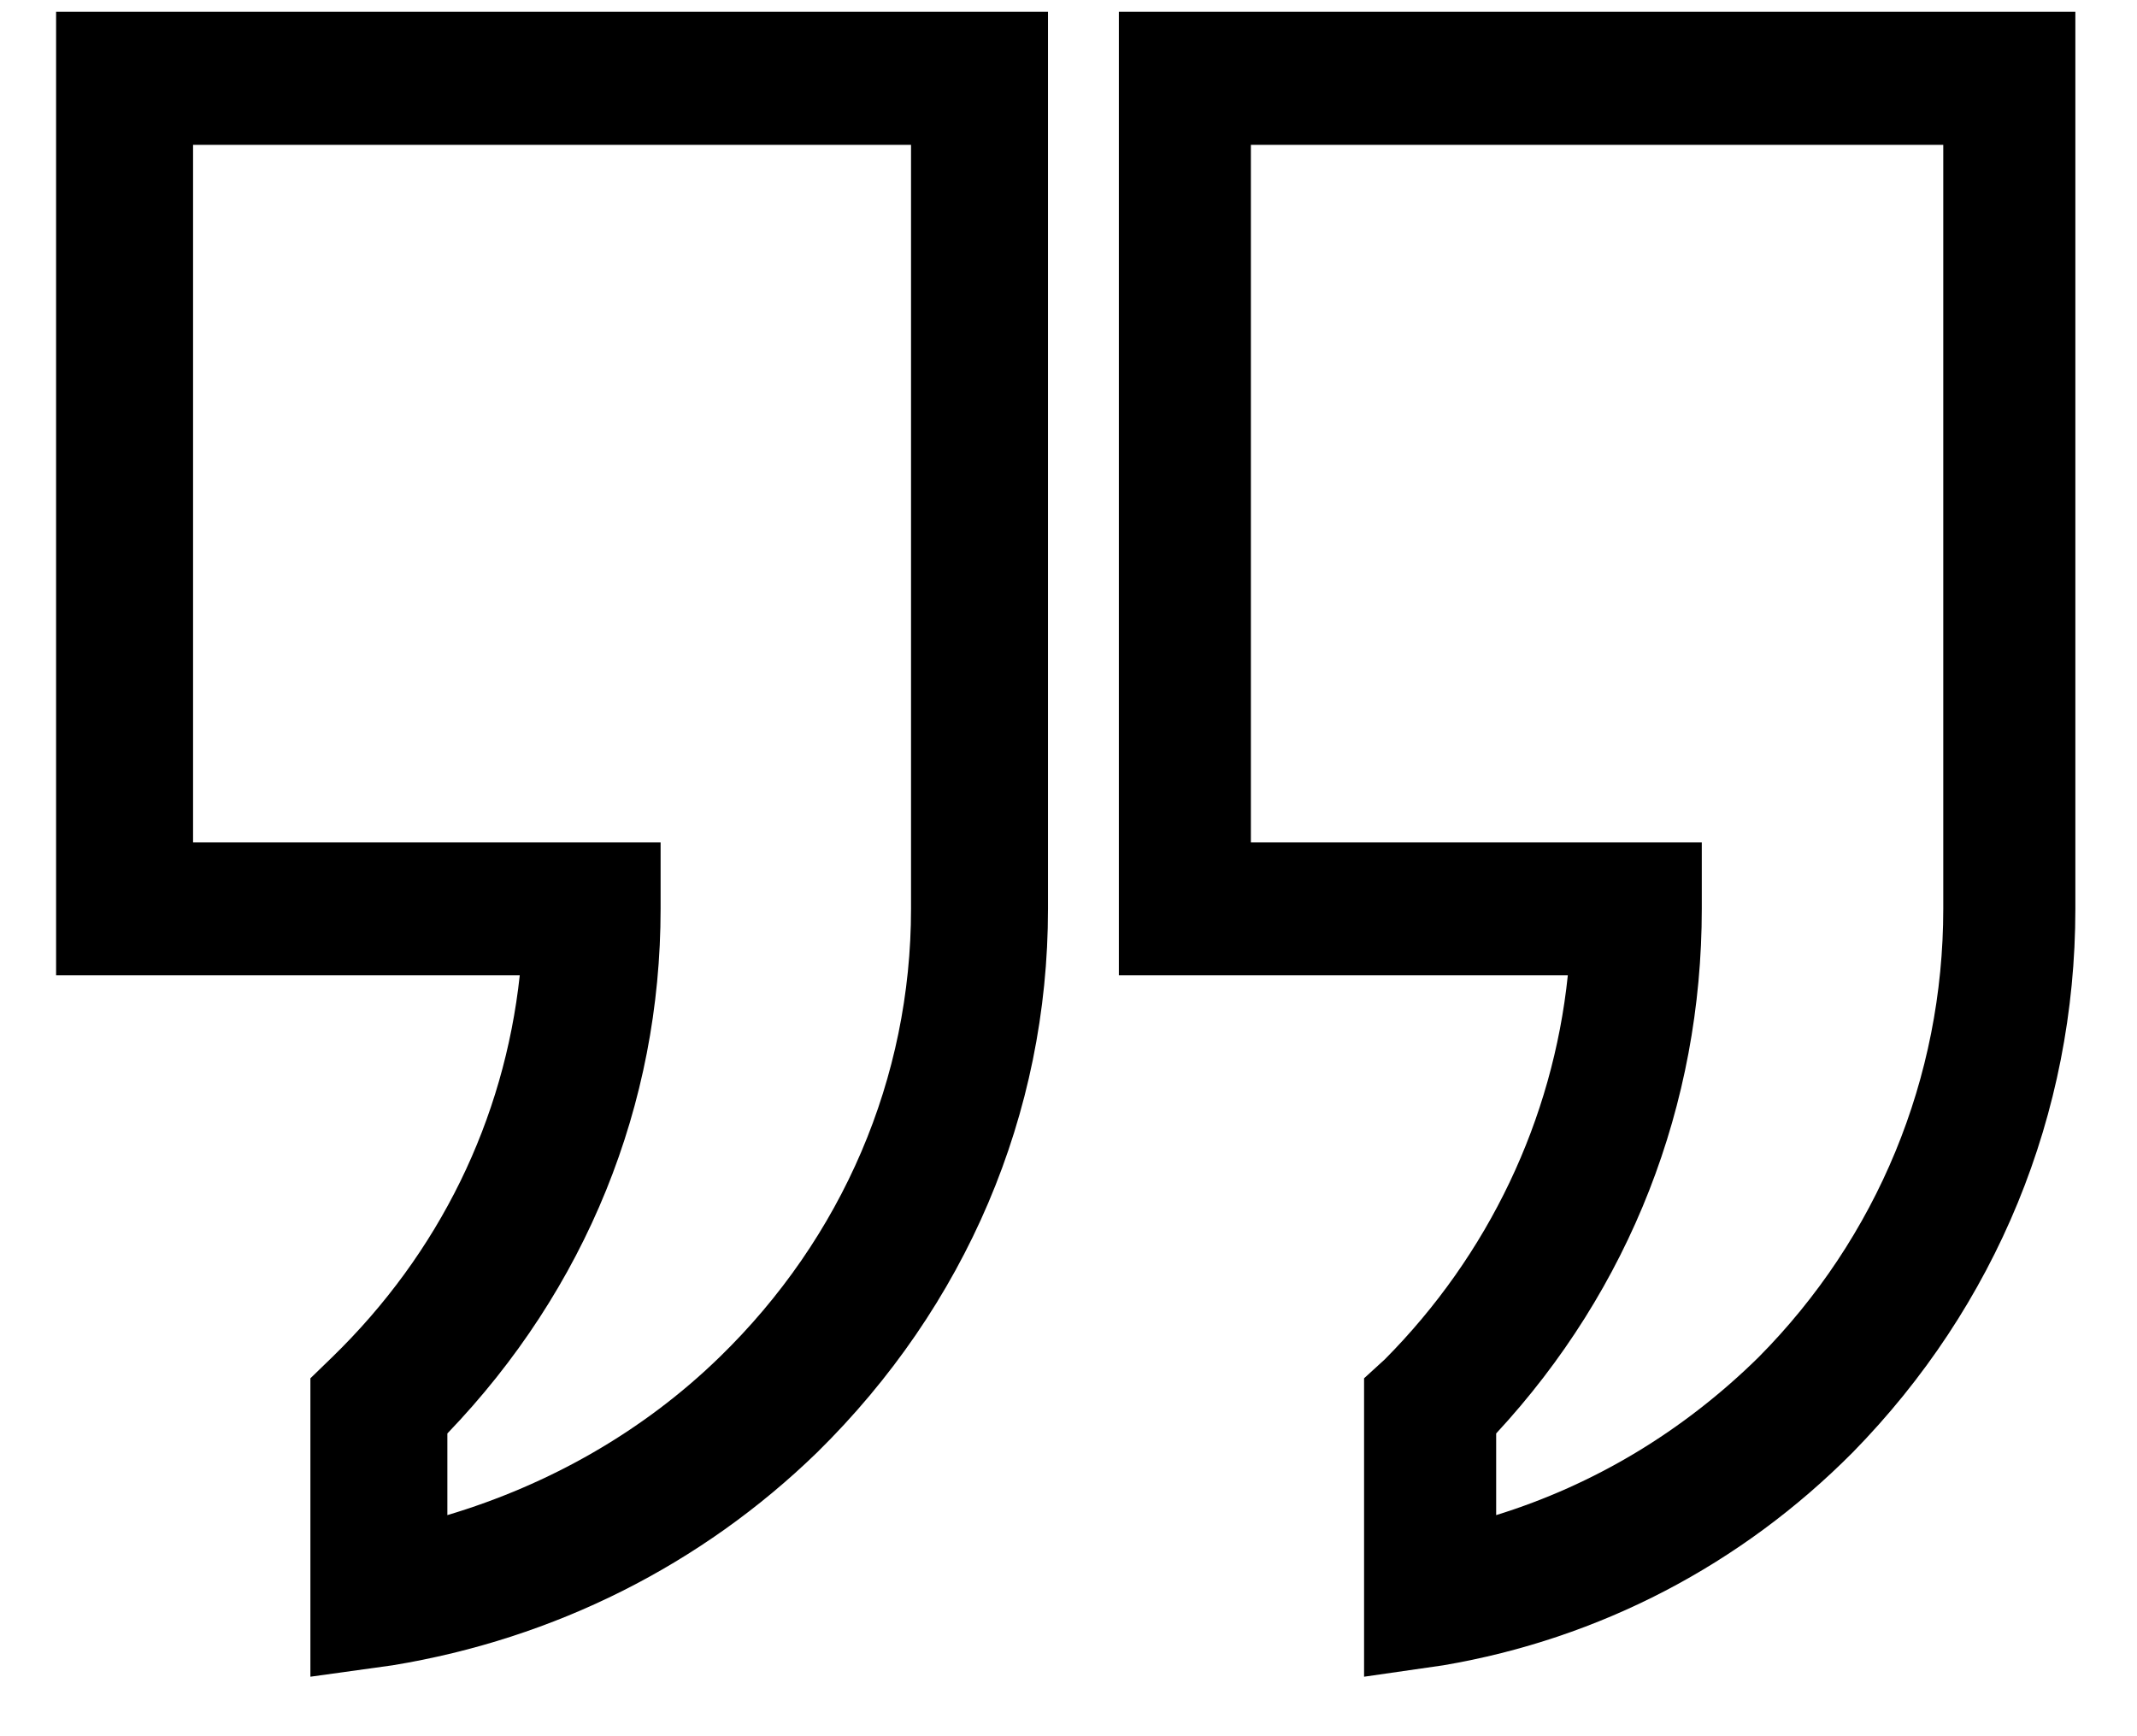 <?xml version="1.0" encoding="UTF-8"?> <svg xmlns="http://www.w3.org/2000/svg" width="32" height="26" viewBox="0 0 32 26" fill="none"><path d="M20.426 25.109V20.64L20.737 20.356C22.291 18.79 23.252 16.769 23.477 14.606H16.754V0.176H31.077V13.61C31.077 16.684 29.89 19.559 27.743 21.75C26.076 23.429 23.958 24.539 21.613 24.938L20.426 25.109ZM22.404 21.466V22.689C23.873 22.234 25.201 21.437 26.331 20.327C28.11 18.534 29.099 16.143 29.099 13.61V2.169H18.731V12.614H25.483V13.61C25.483 16.542 24.41 19.302 22.404 21.466Z" fill="black"></path><path d="M4.648 25.109V20.64L4.971 20.327C6.582 18.762 7.549 16.769 7.783 14.606H0.84V0.176H15.693V13.61C15.693 16.684 14.463 19.559 12.236 21.75C10.508 23.429 8.31 24.539 5.879 24.938L4.648 25.109ZM6.699 21.466V22.689C8.223 22.234 9.629 21.437 10.771 20.327C12.617 18.534 13.642 16.143 13.642 13.61V2.169H2.891V12.614H9.892V13.61C9.892 16.542 8.779 19.302 6.699 21.466Z" fill="black"></path></svg> 